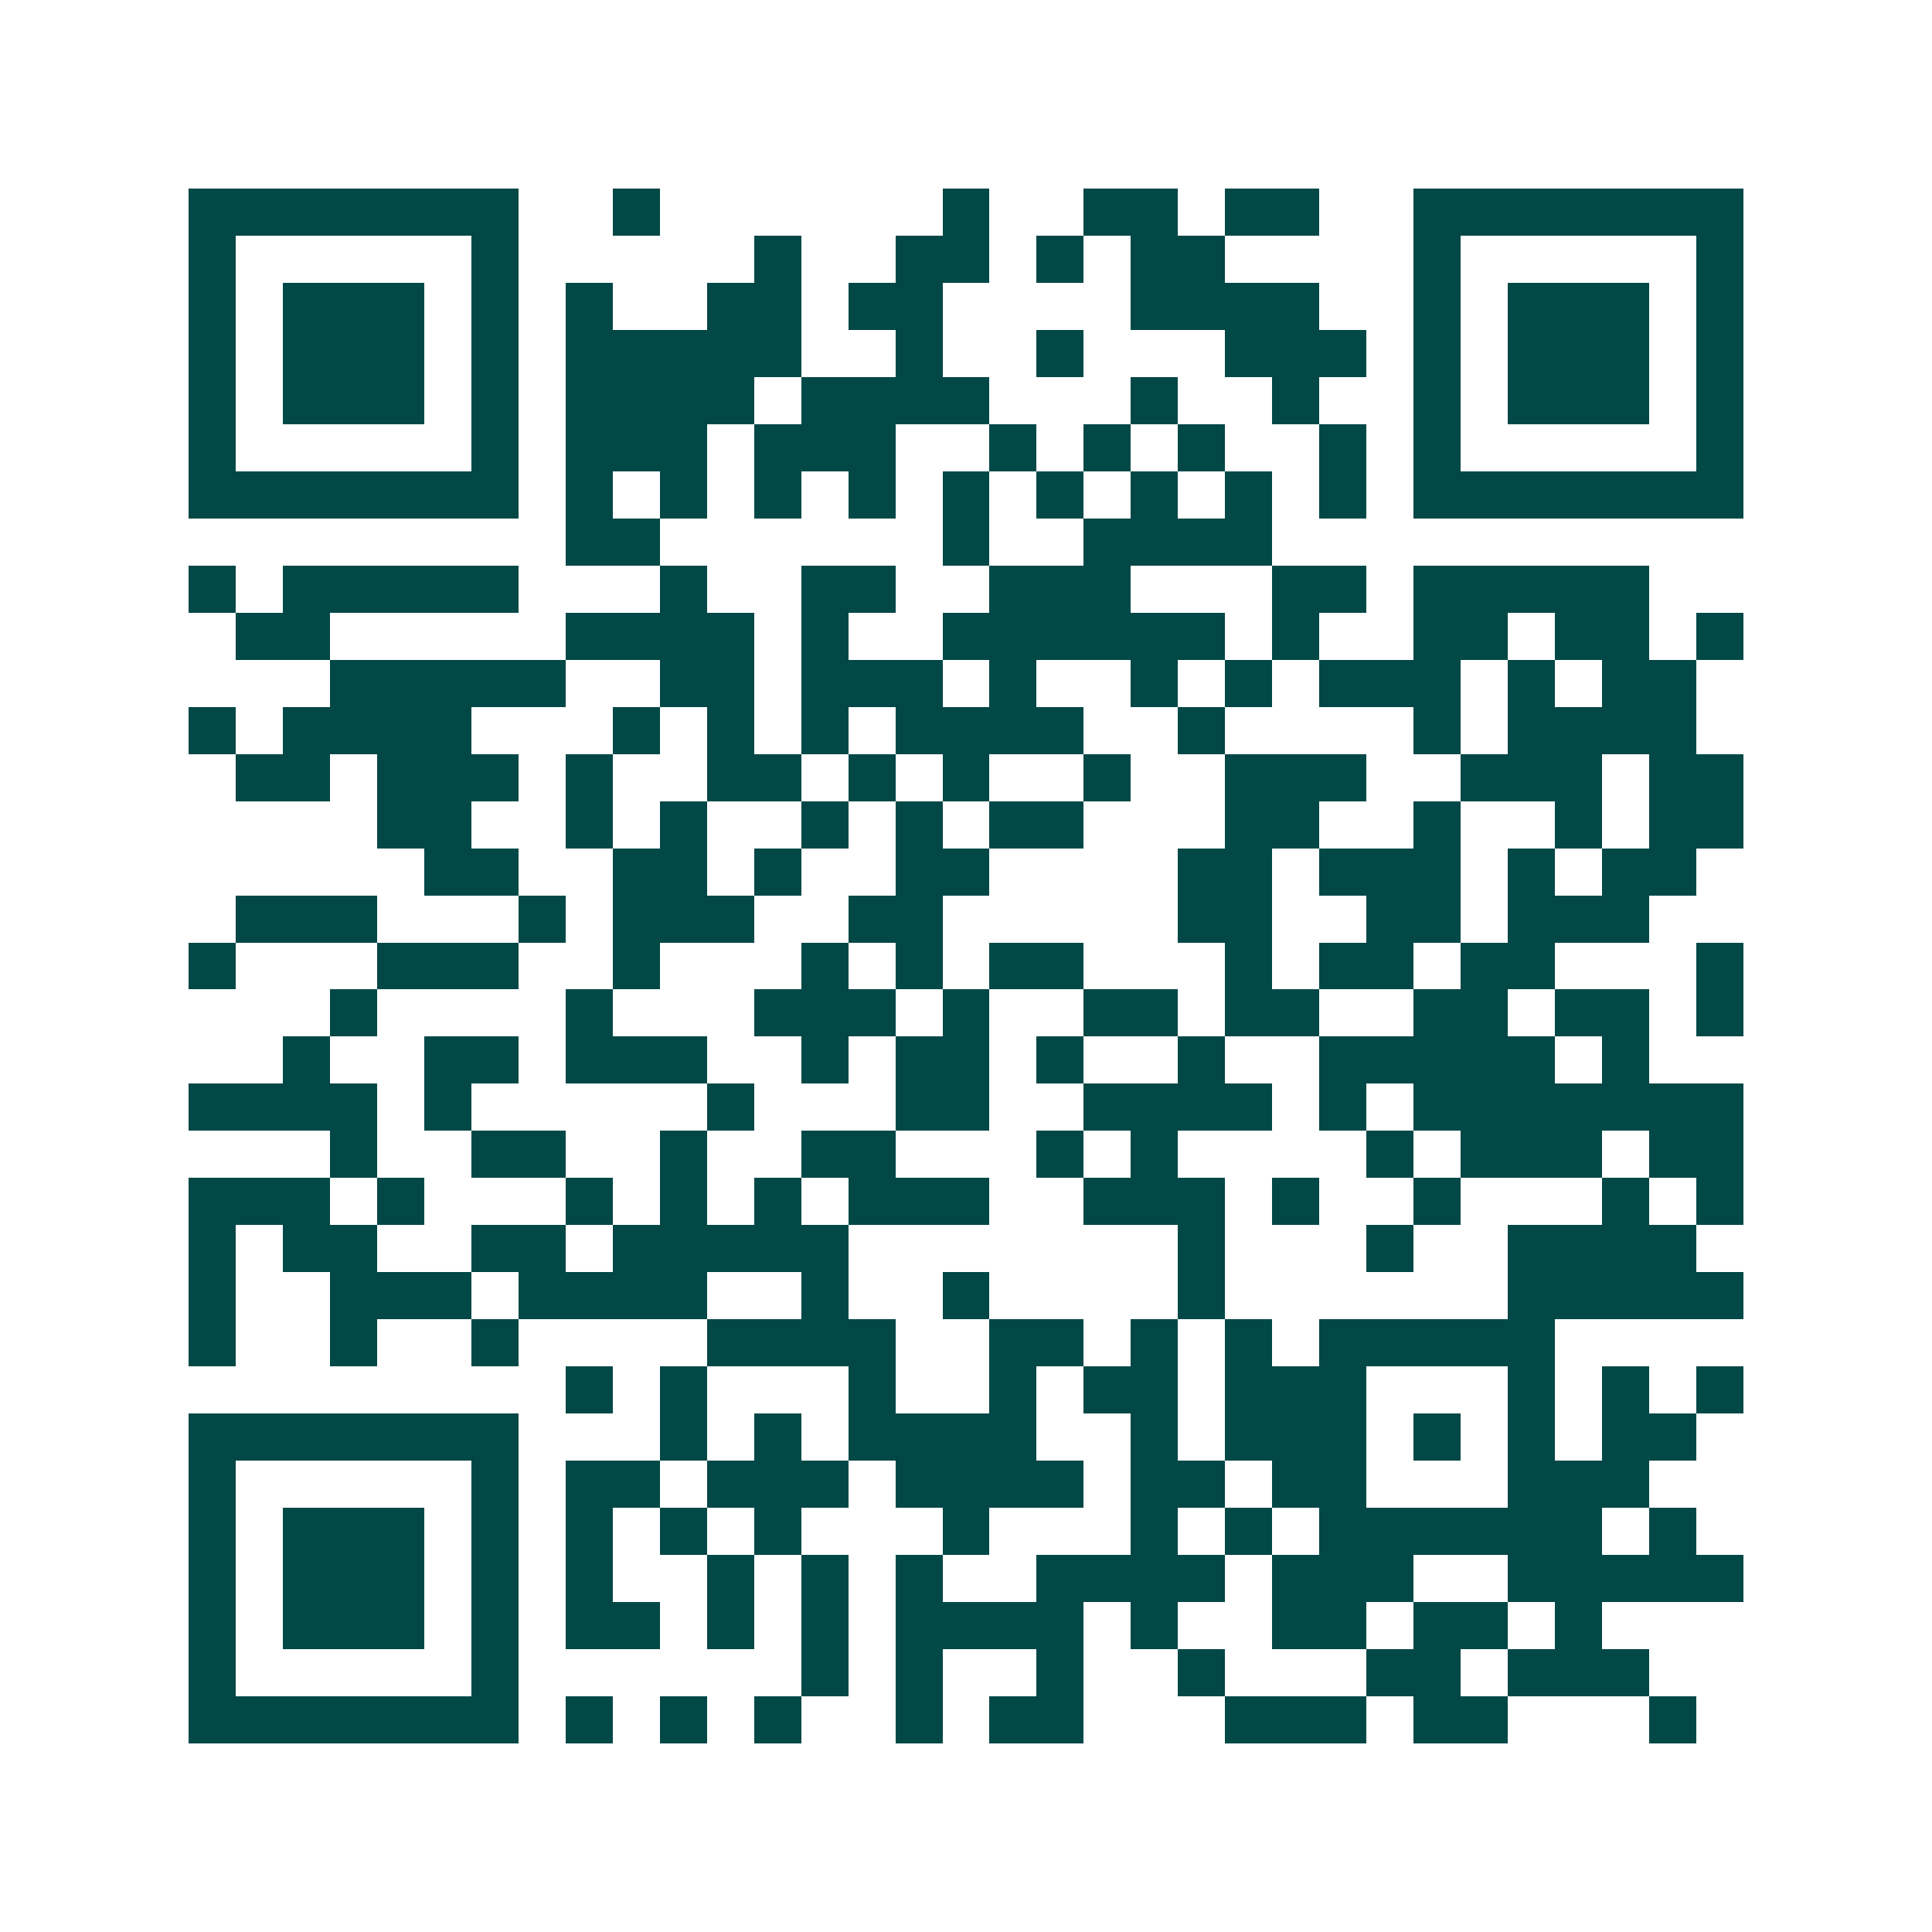 <svg xmlns="http://www.w3.org/2000/svg" width="200" height="200" viewBox="0 0 41 41" shape-rendering="crispEdges"><path fill="#ffffff" d="M0 0h41v41H0z"/><path stroke="#014847" d="M4 4.5h7m2 0h1m6 0h1m2 0h2m1 0h2m2 0h7M4 5.5h1m5 0h1m5 0h1m2 0h2m1 0h1m1 0h2m4 0h1m5 0h1M4 6.5h1m1 0h3m1 0h1m1 0h1m2 0h2m1 0h2m4 0h4m2 0h1m1 0h3m1 0h1M4 7.5h1m1 0h3m1 0h1m1 0h5m2 0h1m2 0h1m3 0h3m1 0h1m1 0h3m1 0h1M4 8.5h1m1 0h3m1 0h1m1 0h4m1 0h4m3 0h1m2 0h1m2 0h1m1 0h3m1 0h1M4 9.5h1m5 0h1m1 0h3m1 0h3m2 0h1m1 0h1m1 0h1m2 0h1m1 0h1m5 0h1M4 10.5h7m1 0h1m1 0h1m1 0h1m1 0h1m1 0h1m1 0h1m1 0h1m1 0h1m1 0h1m1 0h7M12 11.5h2m6 0h1m2 0h4M4 12.5h1m1 0h5m3 0h1m2 0h2m2 0h3m3 0h2m1 0h5M5 13.5h2m5 0h4m1 0h1m2 0h6m1 0h1m2 0h2m1 0h2m1 0h1M7 14.5h5m2 0h2m1 0h3m1 0h1m2 0h1m1 0h1m1 0h3m1 0h1m1 0h2M4 15.5h1m1 0h4m3 0h1m1 0h1m1 0h1m1 0h4m2 0h1m4 0h1m1 0h4M5 16.5h2m1 0h3m1 0h1m2 0h2m1 0h1m1 0h1m2 0h1m2 0h3m2 0h3m1 0h2M8 17.5h2m2 0h1m1 0h1m2 0h1m1 0h1m1 0h2m3 0h2m2 0h1m2 0h1m1 0h2M9 18.5h2m2 0h2m1 0h1m2 0h2m4 0h2m1 0h3m1 0h1m1 0h2M5 19.5h3m3 0h1m1 0h3m2 0h2m5 0h2m2 0h2m1 0h3M4 20.5h1m3 0h3m2 0h1m3 0h1m1 0h1m1 0h2m3 0h1m1 0h2m1 0h2m3 0h1M7 21.5h1m4 0h1m3 0h3m1 0h1m2 0h2m1 0h2m2 0h2m1 0h2m1 0h1M6 22.5h1m2 0h2m1 0h3m2 0h1m1 0h2m1 0h1m2 0h1m2 0h5m1 0h1M4 23.5h4m1 0h1m5 0h1m3 0h2m2 0h4m1 0h1m1 0h7M7 24.5h1m2 0h2m2 0h1m2 0h2m3 0h1m1 0h1m4 0h1m1 0h3m1 0h2M4 25.5h3m1 0h1m3 0h1m1 0h1m1 0h1m1 0h3m2 0h3m1 0h1m2 0h1m3 0h1m1 0h1M4 26.5h1m1 0h2m2 0h2m1 0h5m7 0h1m3 0h1m2 0h4M4 27.5h1m2 0h3m1 0h4m2 0h1m2 0h1m4 0h1m6 0h5M4 28.5h1m2 0h1m2 0h1m4 0h4m2 0h2m1 0h1m1 0h1m1 0h5M12 29.5h1m1 0h1m3 0h1m2 0h1m1 0h2m1 0h3m3 0h1m1 0h1m1 0h1M4 30.5h7m3 0h1m1 0h1m1 0h4m2 0h1m1 0h3m1 0h1m1 0h1m1 0h2M4 31.5h1m5 0h1m1 0h2m1 0h3m1 0h4m1 0h2m1 0h2m3 0h3M4 32.5h1m1 0h3m1 0h1m1 0h1m1 0h1m1 0h1m3 0h1m3 0h1m1 0h1m1 0h6m1 0h1M4 33.5h1m1 0h3m1 0h1m1 0h1m2 0h1m1 0h1m1 0h1m2 0h4m1 0h3m2 0h5M4 34.5h1m1 0h3m1 0h1m1 0h2m1 0h1m1 0h1m1 0h4m1 0h1m2 0h2m1 0h2m1 0h1M4 35.5h1m5 0h1m6 0h1m1 0h1m2 0h1m2 0h1m3 0h2m1 0h3M4 36.5h7m1 0h1m1 0h1m1 0h1m2 0h1m1 0h2m3 0h3m1 0h2m3 0h1"/></svg>
